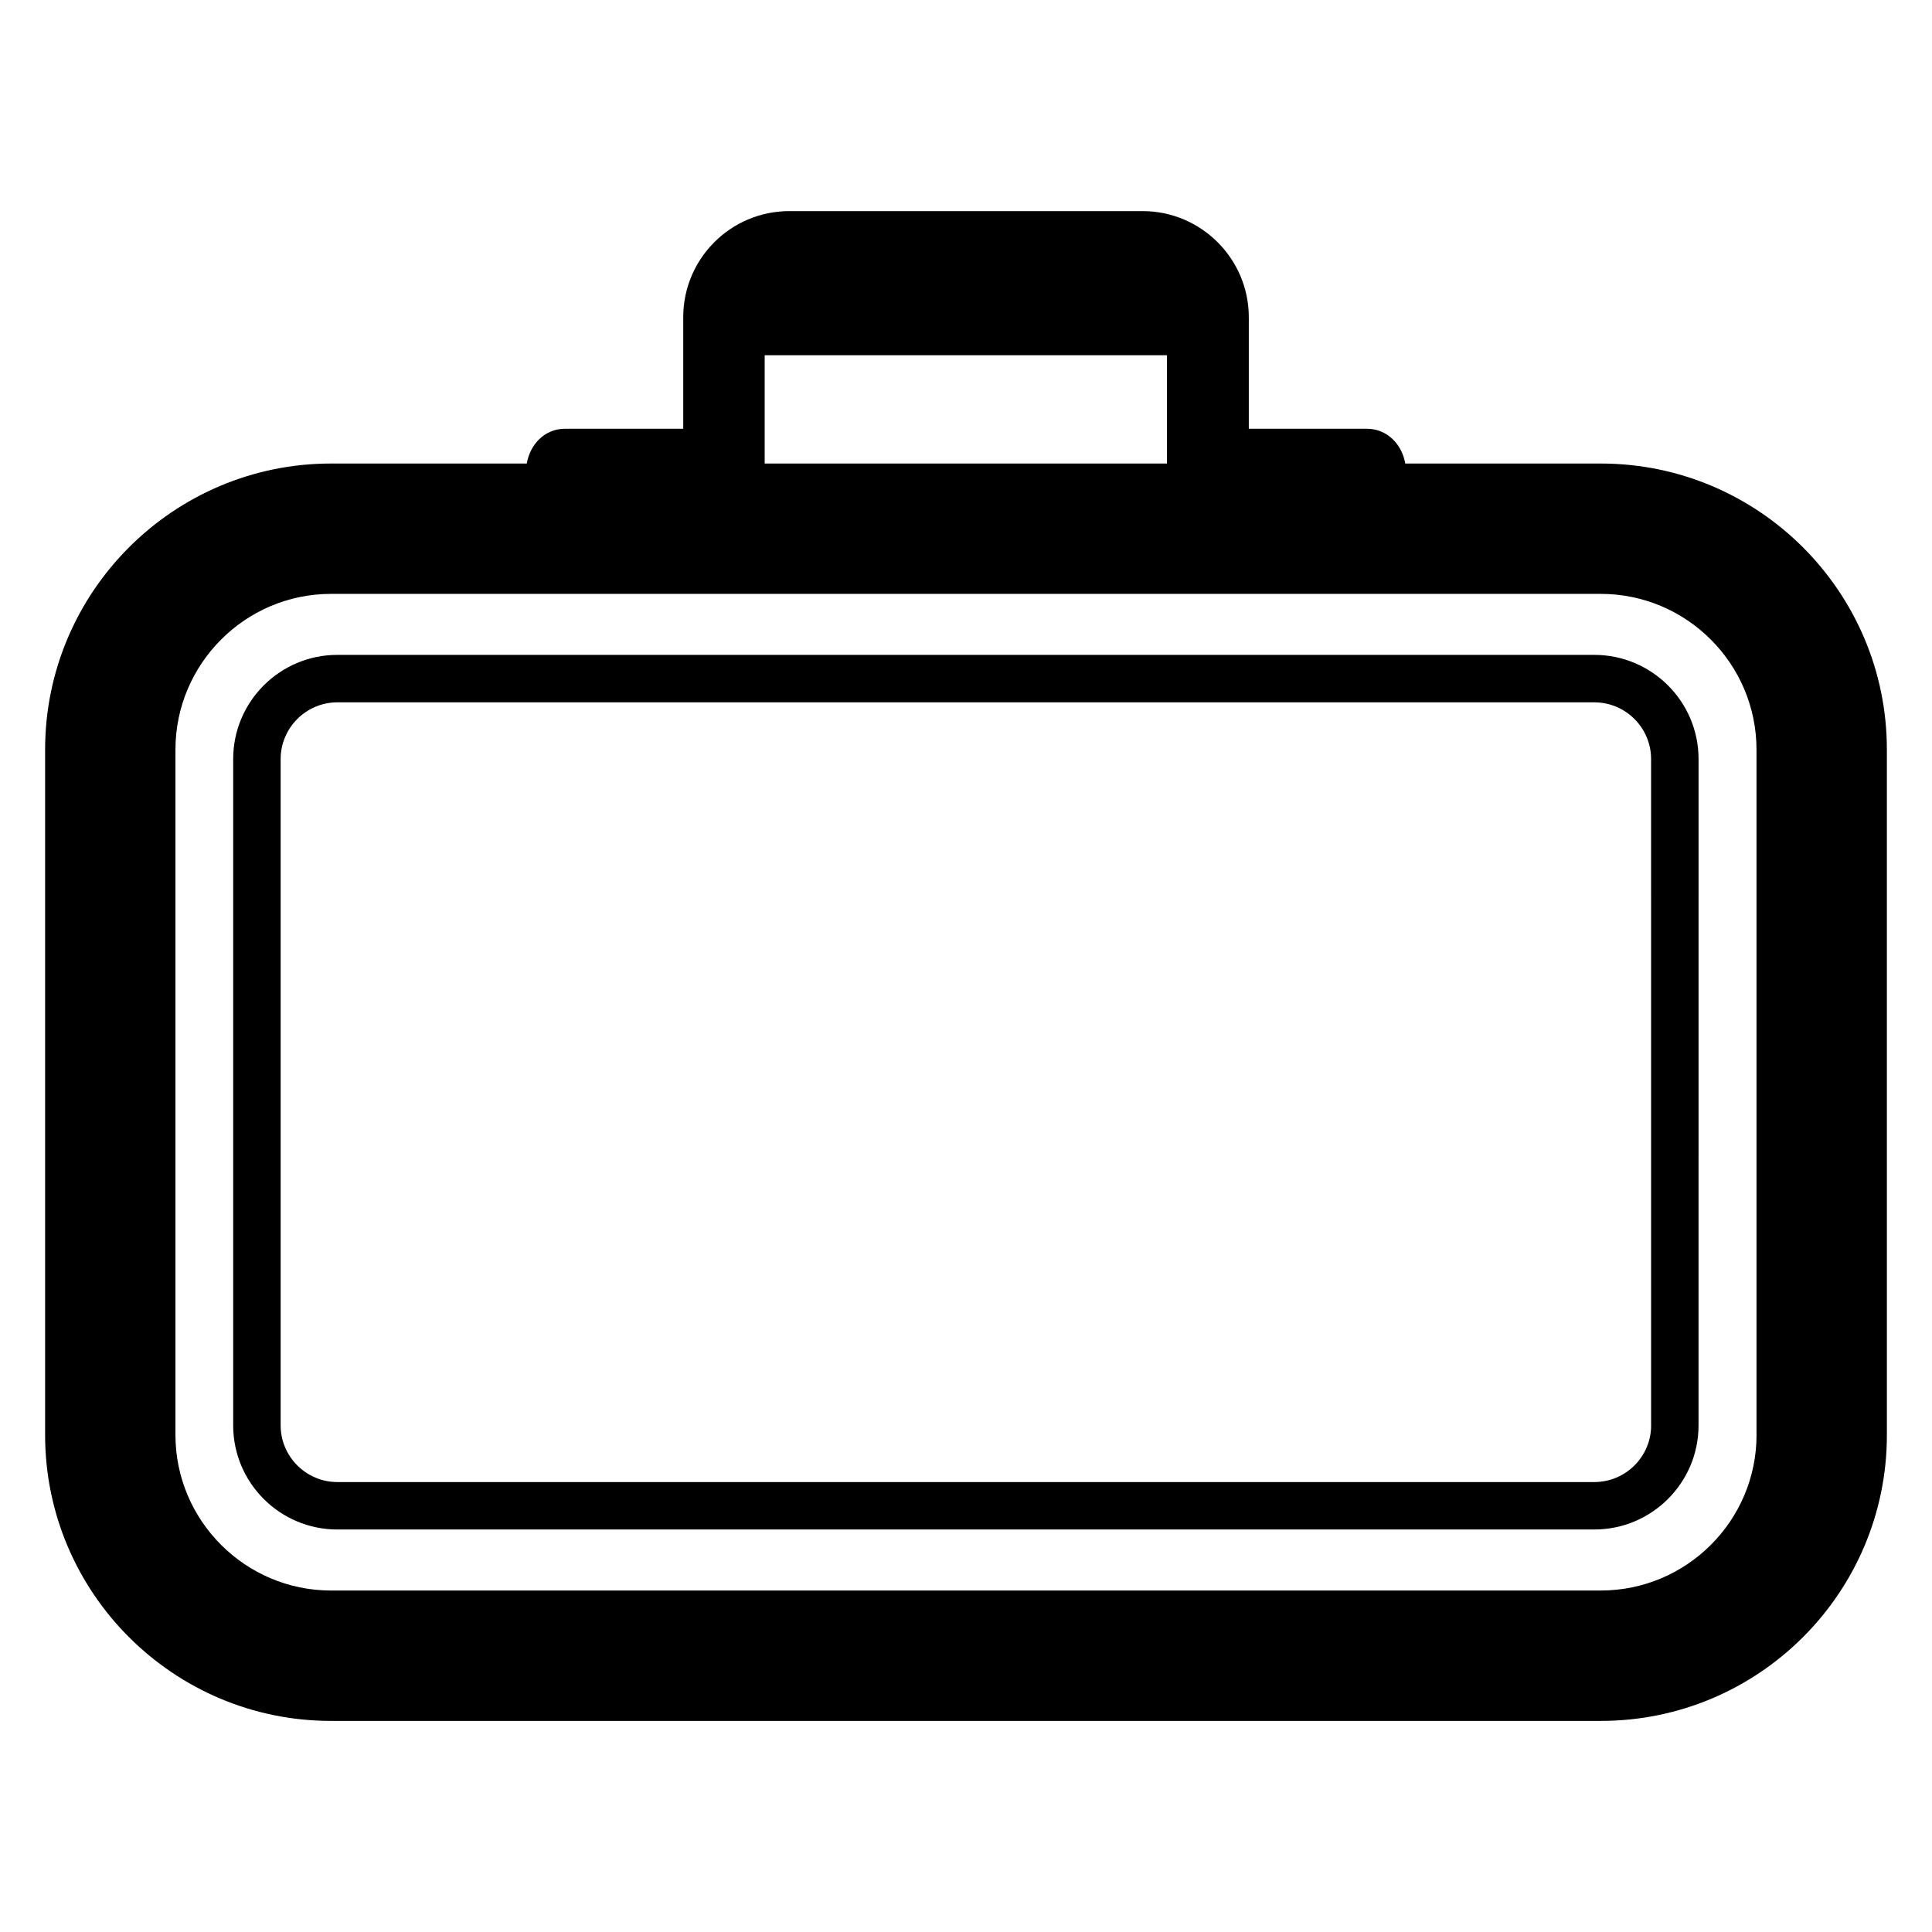 <?xml version="1.0" encoding="UTF-8"?>
<!-- The Best Svg Icon site in the world: iconSvg.co, Visit us! https://iconsvg.co -->
<svg fill="#000000" width="800px" height="800px" version="1.1" viewBox="144 144 512 512" xmlns="http://www.w3.org/2000/svg">
 <g>
  <path d="m568.23 266.84h-51.824c-0.863-5.09-4.797-9.215-10.176-9.215h-31.285v-29.562c0-15.5-12.668-28.117-28.117-28.117h-93.648c-15.547 0-28.117 12.617-28.117 28.117v29.562h-31.336c-5.375 0-9.258 4.125-10.125 9.215h-51.875c-41.801 0-75.773 34.023-75.773 75.816v181.63c0 41.793 33.973 75.773 75.773 75.773h336.5c41.844 0 75.816-33.98 75.816-75.773l-0.004-181.63c0.008-41.793-33.973-75.816-75.812-75.816zm-221.58-28.695h106.61v28.695h-106.61zm262.85 286.14c0 22.699-18.527 41.219-41.27 41.219h-336.51c-22.699 0-41.223-18.523-41.223-41.219v-181.63c0-22.746 18.523-41.27 41.223-41.27h336.5c22.746 0 41.27 18.523 41.27 41.27v181.63z"/>
  <path d="m566.5 317.55h-333.11c-15.211 0-27.594 12.383-27.594 27.598v176.59c0 15.211 12.375 27.594 27.594 27.594h333.1c15.262 0 27.641-12.383 27.641-27.594l0.004-176.59c0-15.219-12.383-27.598-27.641-27.598zm15.066 204.19c0 8.258-6.719 15.02-15.062 15.02h-333.11c-8.258 0-15.02-6.762-15.02-15.02v-176.59c0-8.258 6.762-15.023 15.02-15.023h333.1c8.348 0 15.062 6.769 15.062 15.023l0.004 176.59z"/>
 </g>
</svg>